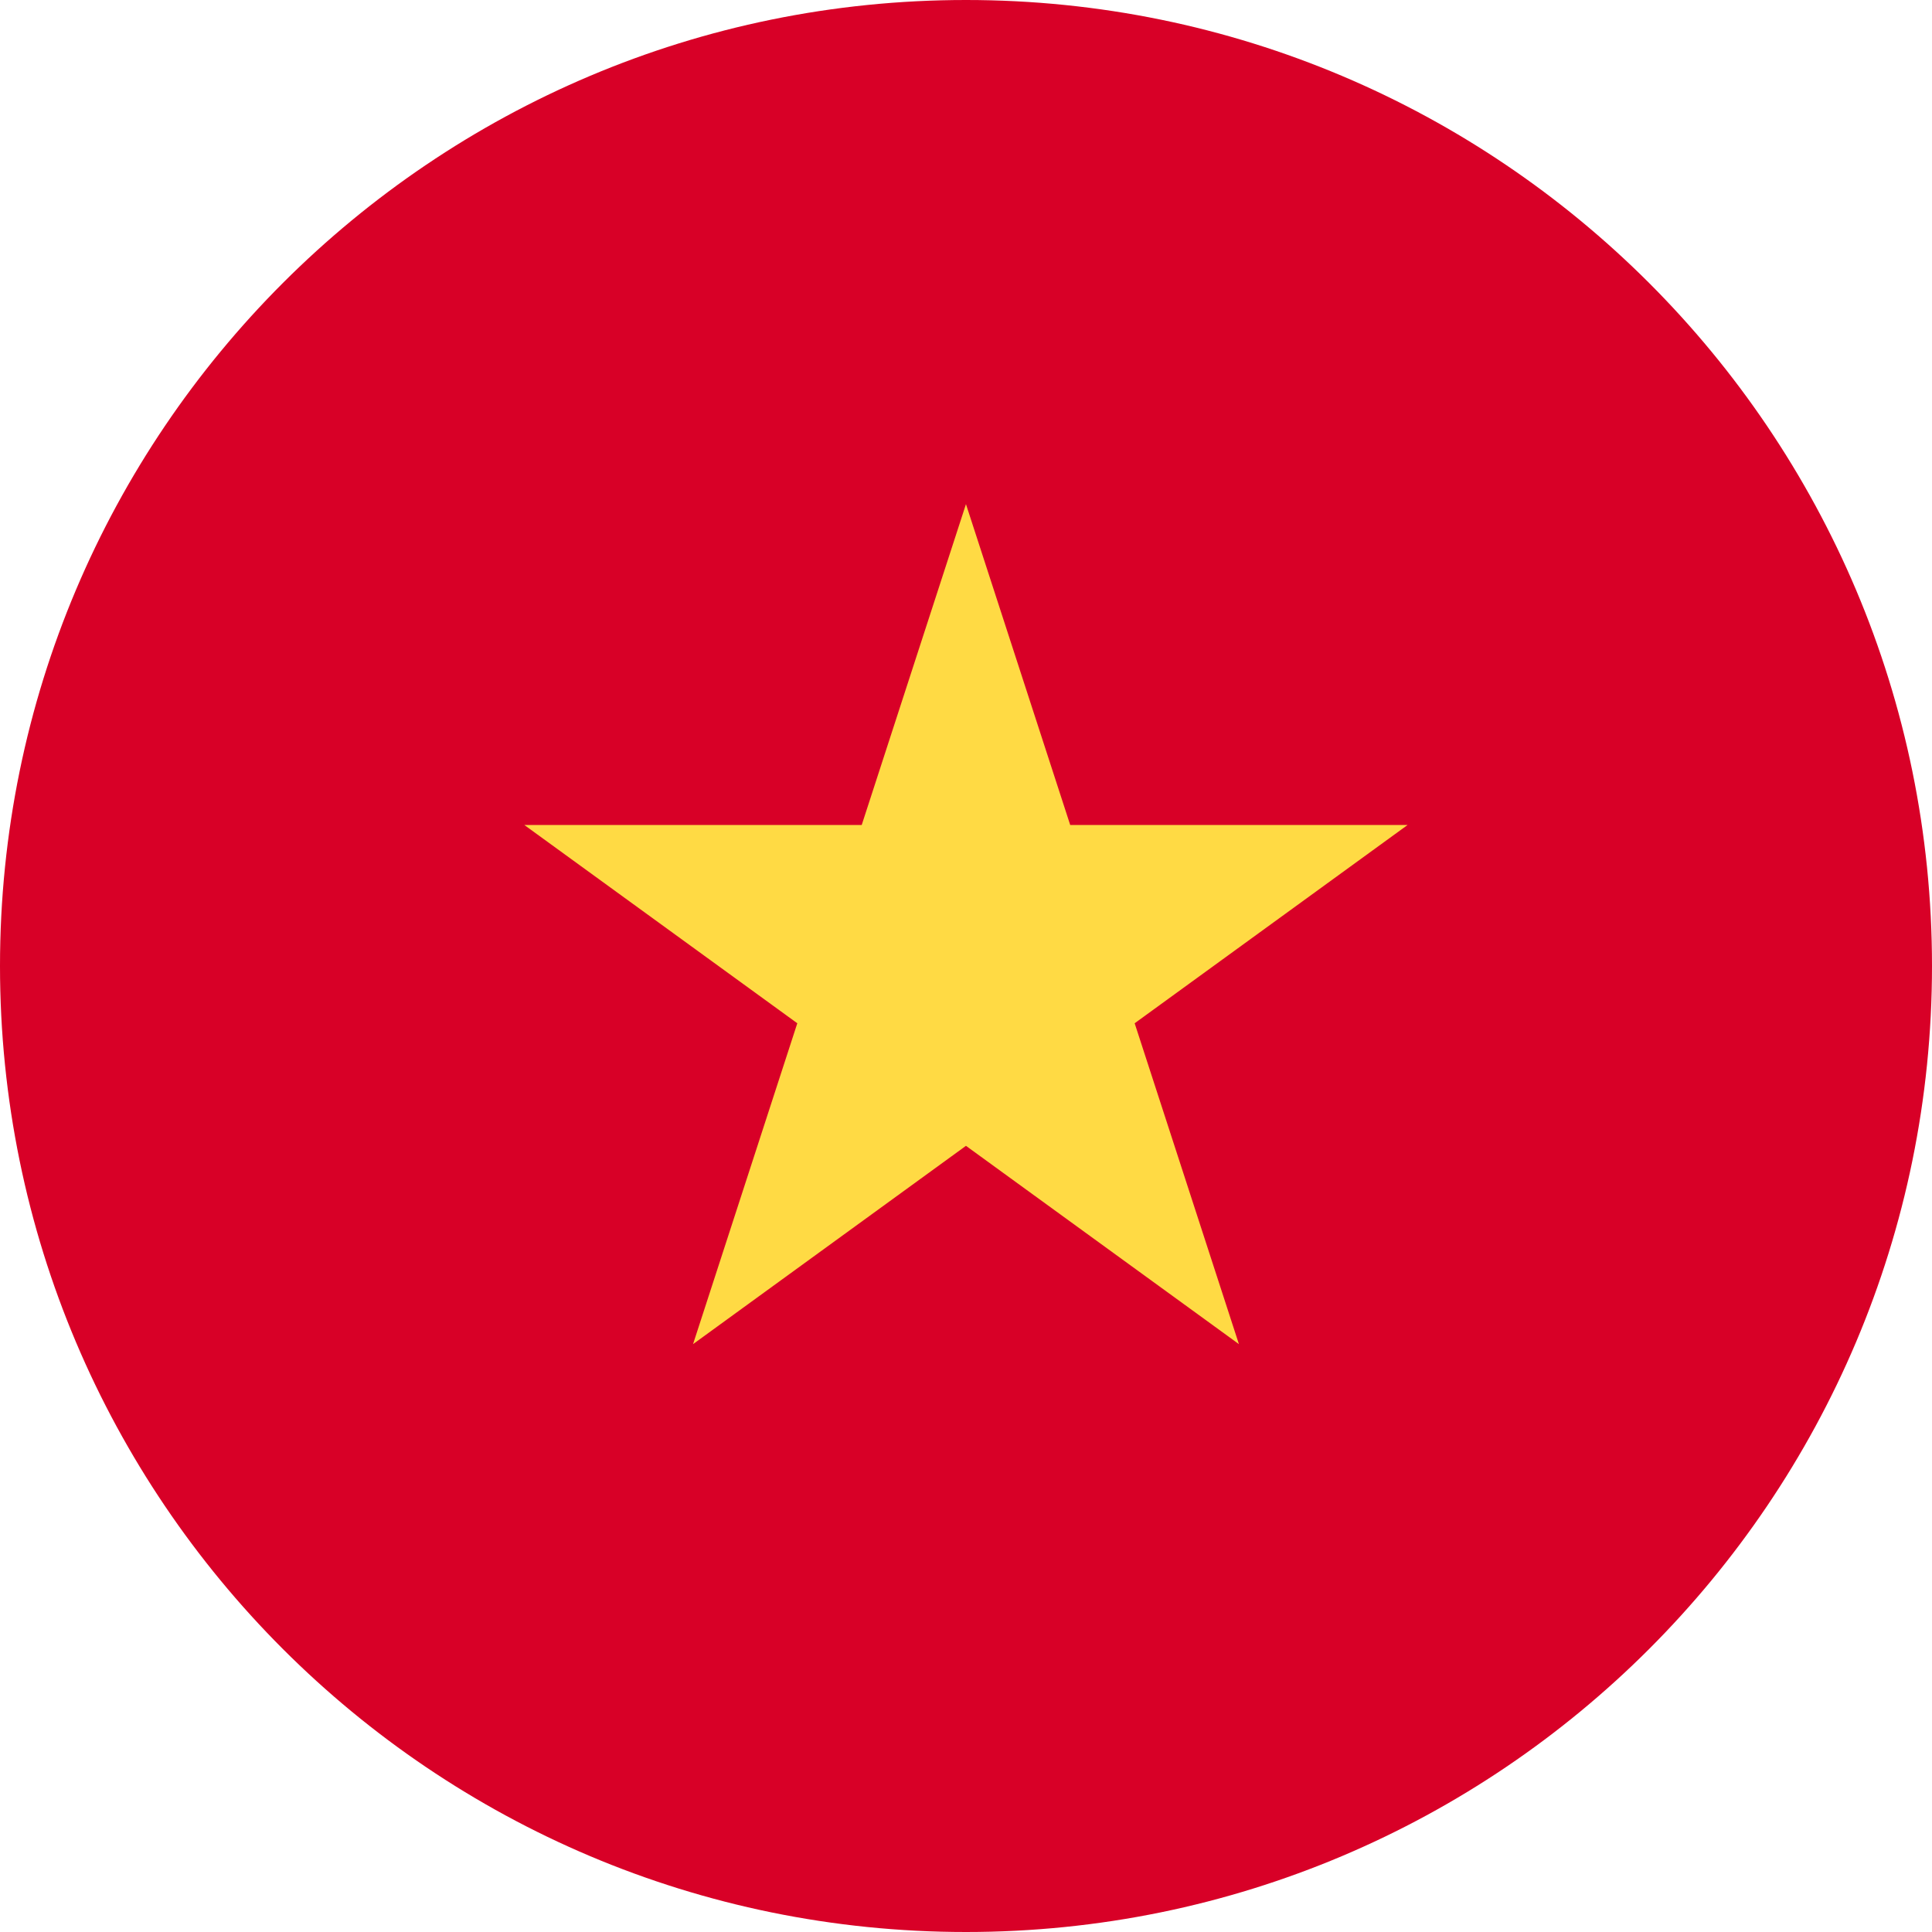 <svg width="50" height="50" viewBox="0 0 50 50" fill="none" xmlns="http://www.w3.org/2000/svg">
    <g clip-path="url(#clip0_5802_146969)">
        <path d="M25 50C38.807 50 50 38.807 50 25C50 11.193 38.807 0 25 0C11.193 0 0 11.193 0 25C0 38.807 11.193 50 25 50Z" fill="#D80027"/>
        <path d="M24.999 13.047L27.697 21.351H36.428L29.365 26.482L32.063 34.786L24.999 29.654L17.936 34.786L20.634 26.482L13.57 21.351H22.301L24.999 13.047Z" fill="#FFDA44"/>
    </g>
    <defs>
        <clipPath id="clip0_5802_146969">
            <rect width="50" height="50" fill="white"/>
        </clipPath>
    </defs>
</svg>
